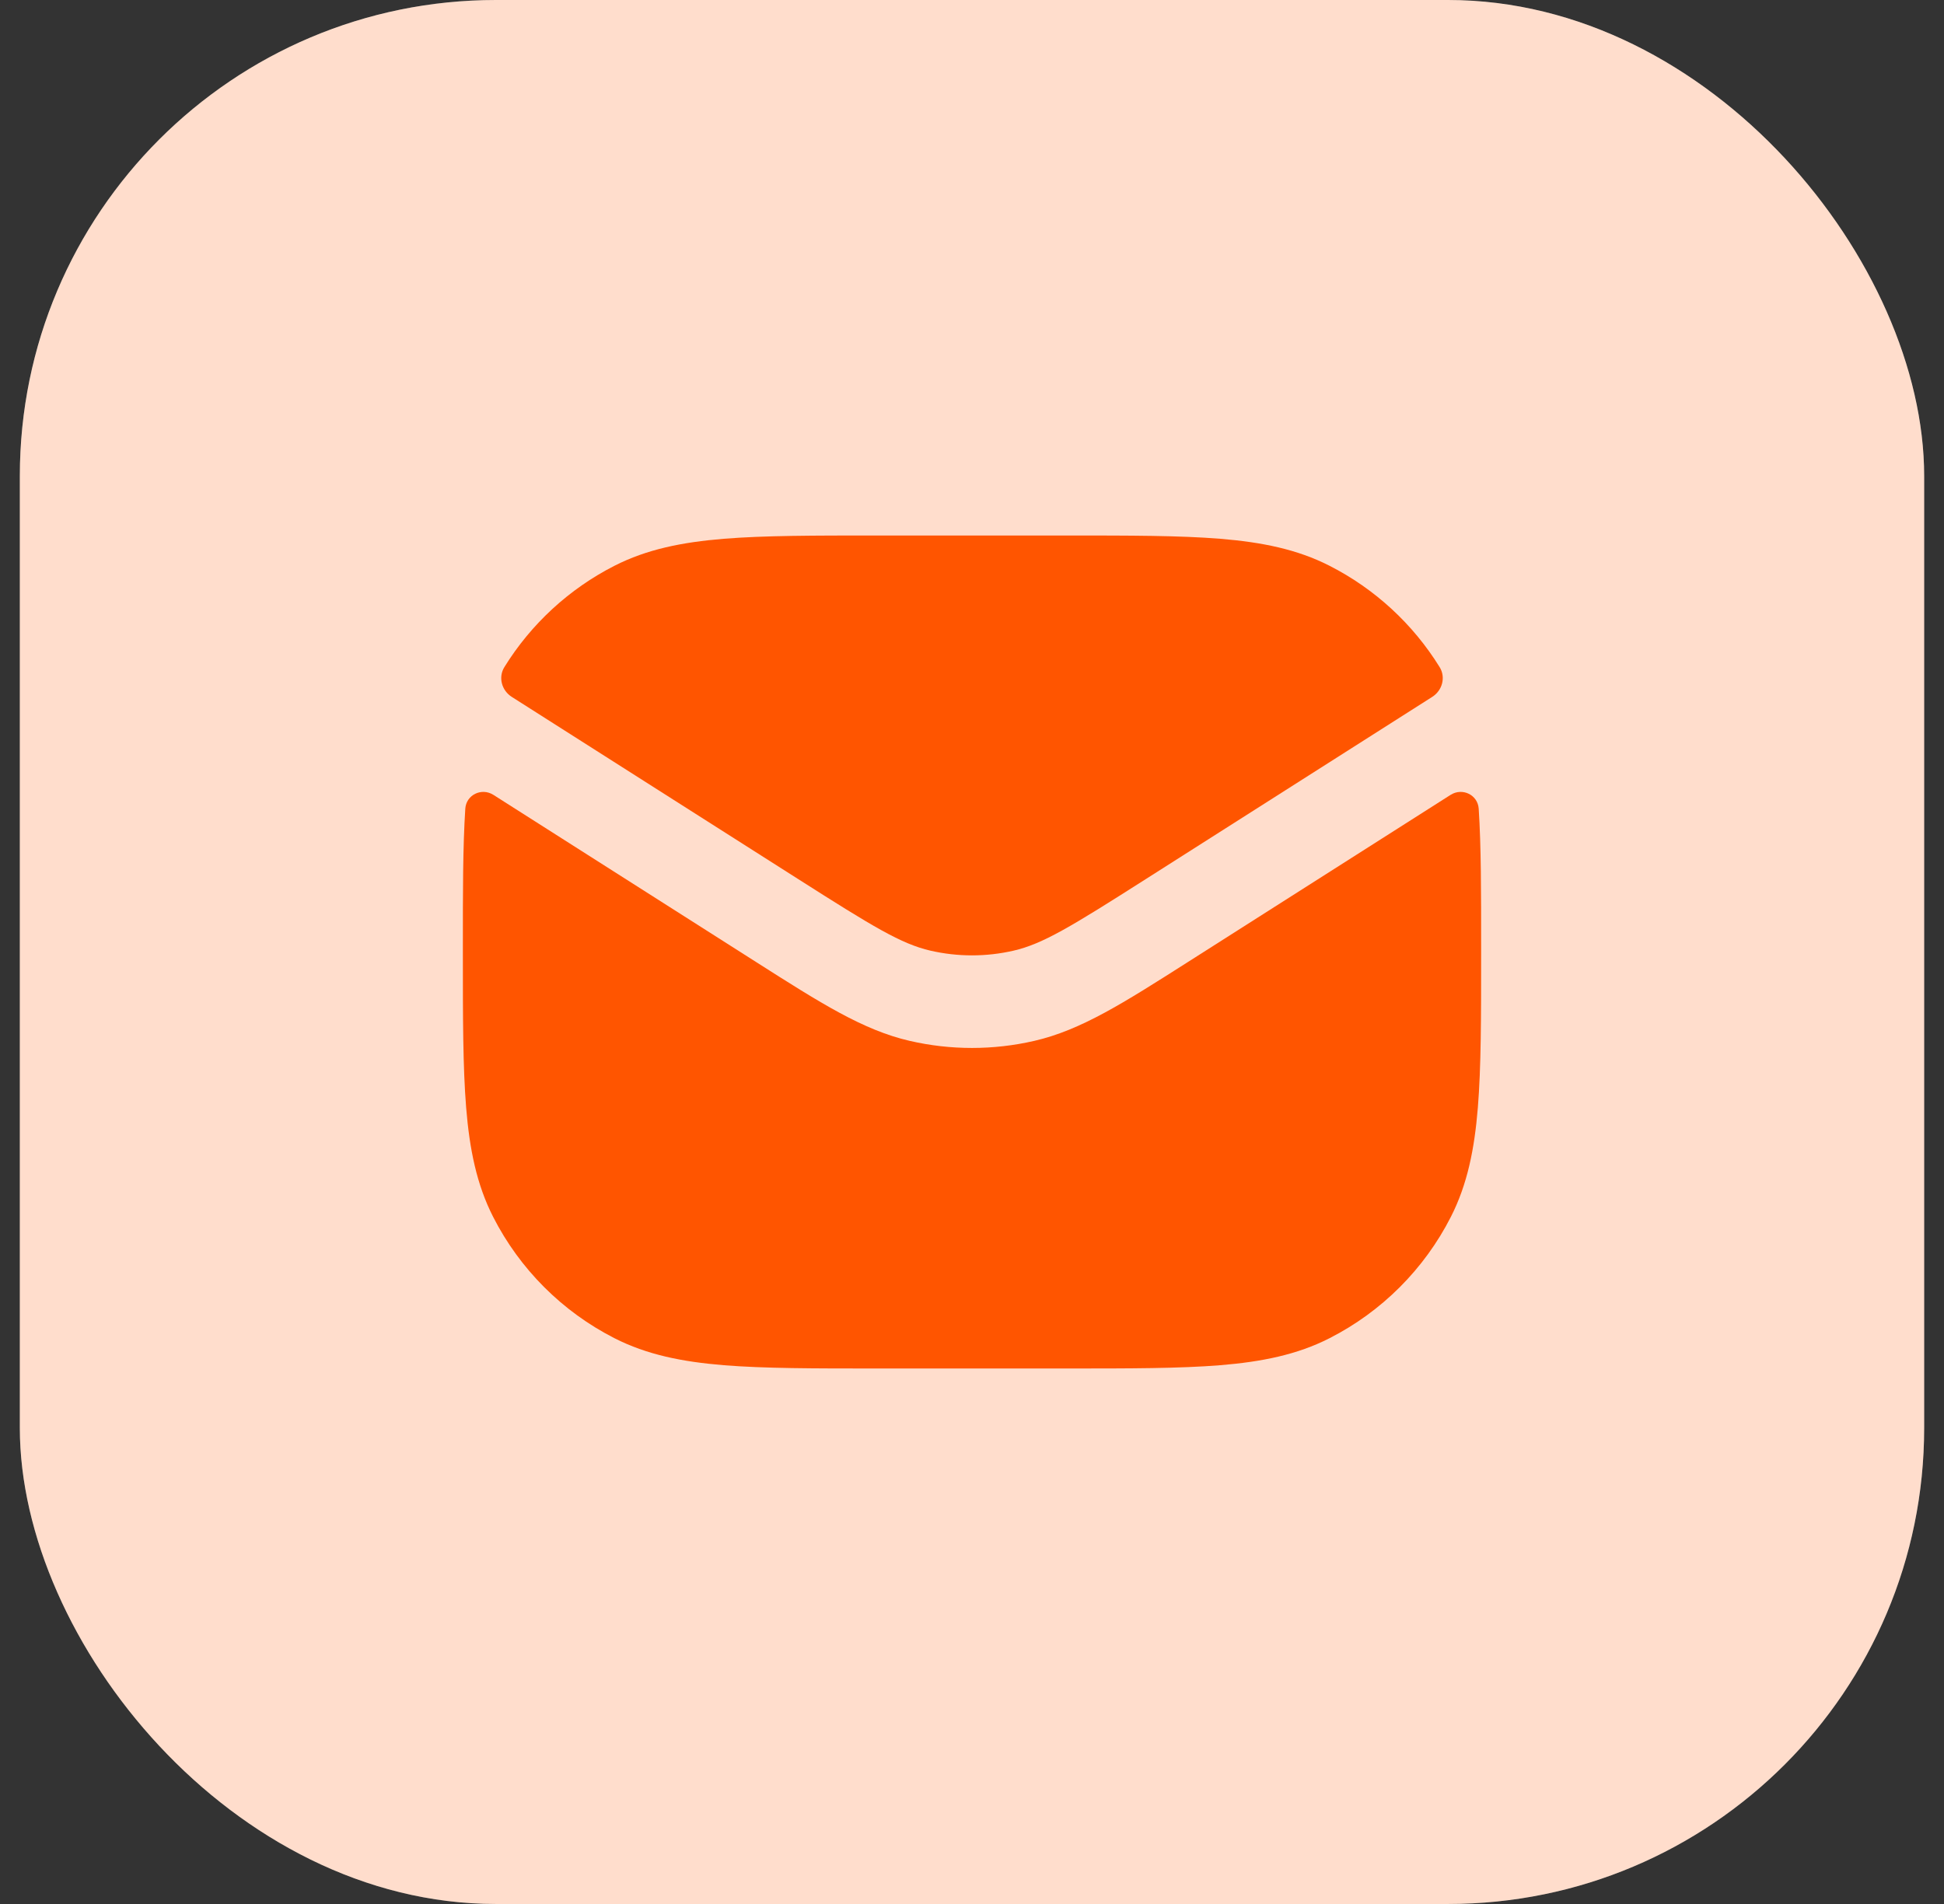 <svg width="49" height="48" viewBox="0 0 49 48" fill="none" xmlns="http://www.w3.org/2000/svg">
<rect x="0" y="0" width="49" height="48" fill="#333333" stroke="none"/>
<rect x="0.5" width="48" height="48" rx="12" fill="white"/>
<rect x="0.5" width="48" height="48" rx="12" fill="#FF5500" fill-opacity="0.2"/>
<path d="M26.884 13.5H22.116C20.525 13.5 19.261 13.5 18.24 13.583C17.195 13.669 16.305 13.847 15.489 14.263C14.344 14.846 13.385 15.732 12.713 16.818C12.554 17.075 12.645 17.407 12.9 17.569L20.116 22.16C22.005 23.363 22.717 23.797 23.451 23.966C24.141 24.125 24.859 24.125 25.549 23.966C26.283 23.797 26.995 23.363 28.884 22.16L36.1 17.569C36.355 17.407 36.446 17.075 36.287 16.818C35.615 15.732 34.656 14.846 33.511 14.263C32.696 13.847 31.805 13.669 30.76 13.583C29.739 13.5 28.475 13.5 26.884 13.5Z" fill="#FF5500"/>
<path d="M37.272 20.389C37.25 20.038 36.861 19.85 36.563 20.039L29.951 24.247C28.315 25.289 27.247 25.969 26.073 26.24C25.038 26.479 23.962 26.479 22.927 26.24C21.753 25.969 20.685 25.289 19.049 24.247L12.437 20.039C12.139 19.85 11.75 20.038 11.728 20.389C11.666 21.35 11.667 22.486 11.667 23.851L11.667 24.051C11.667 25.641 11.667 26.906 11.75 27.926C11.835 28.971 12.014 29.862 12.43 30.678C13.101 31.995 14.172 33.066 15.489 33.737C16.305 34.153 17.195 34.331 18.24 34.417C19.261 34.5 20.525 34.5 22.116 34.5H26.884C28.474 34.5 29.739 34.5 30.76 34.417C31.805 34.331 32.696 34.153 33.511 33.737C34.828 33.066 35.899 31.995 36.57 30.678C36.986 29.862 37.165 28.971 37.25 27.926C37.333 26.906 37.333 25.641 37.333 24.051L37.333 23.851C37.333 22.486 37.334 21.35 37.272 20.389Z" fill="#FF5500"/>
</svg>
